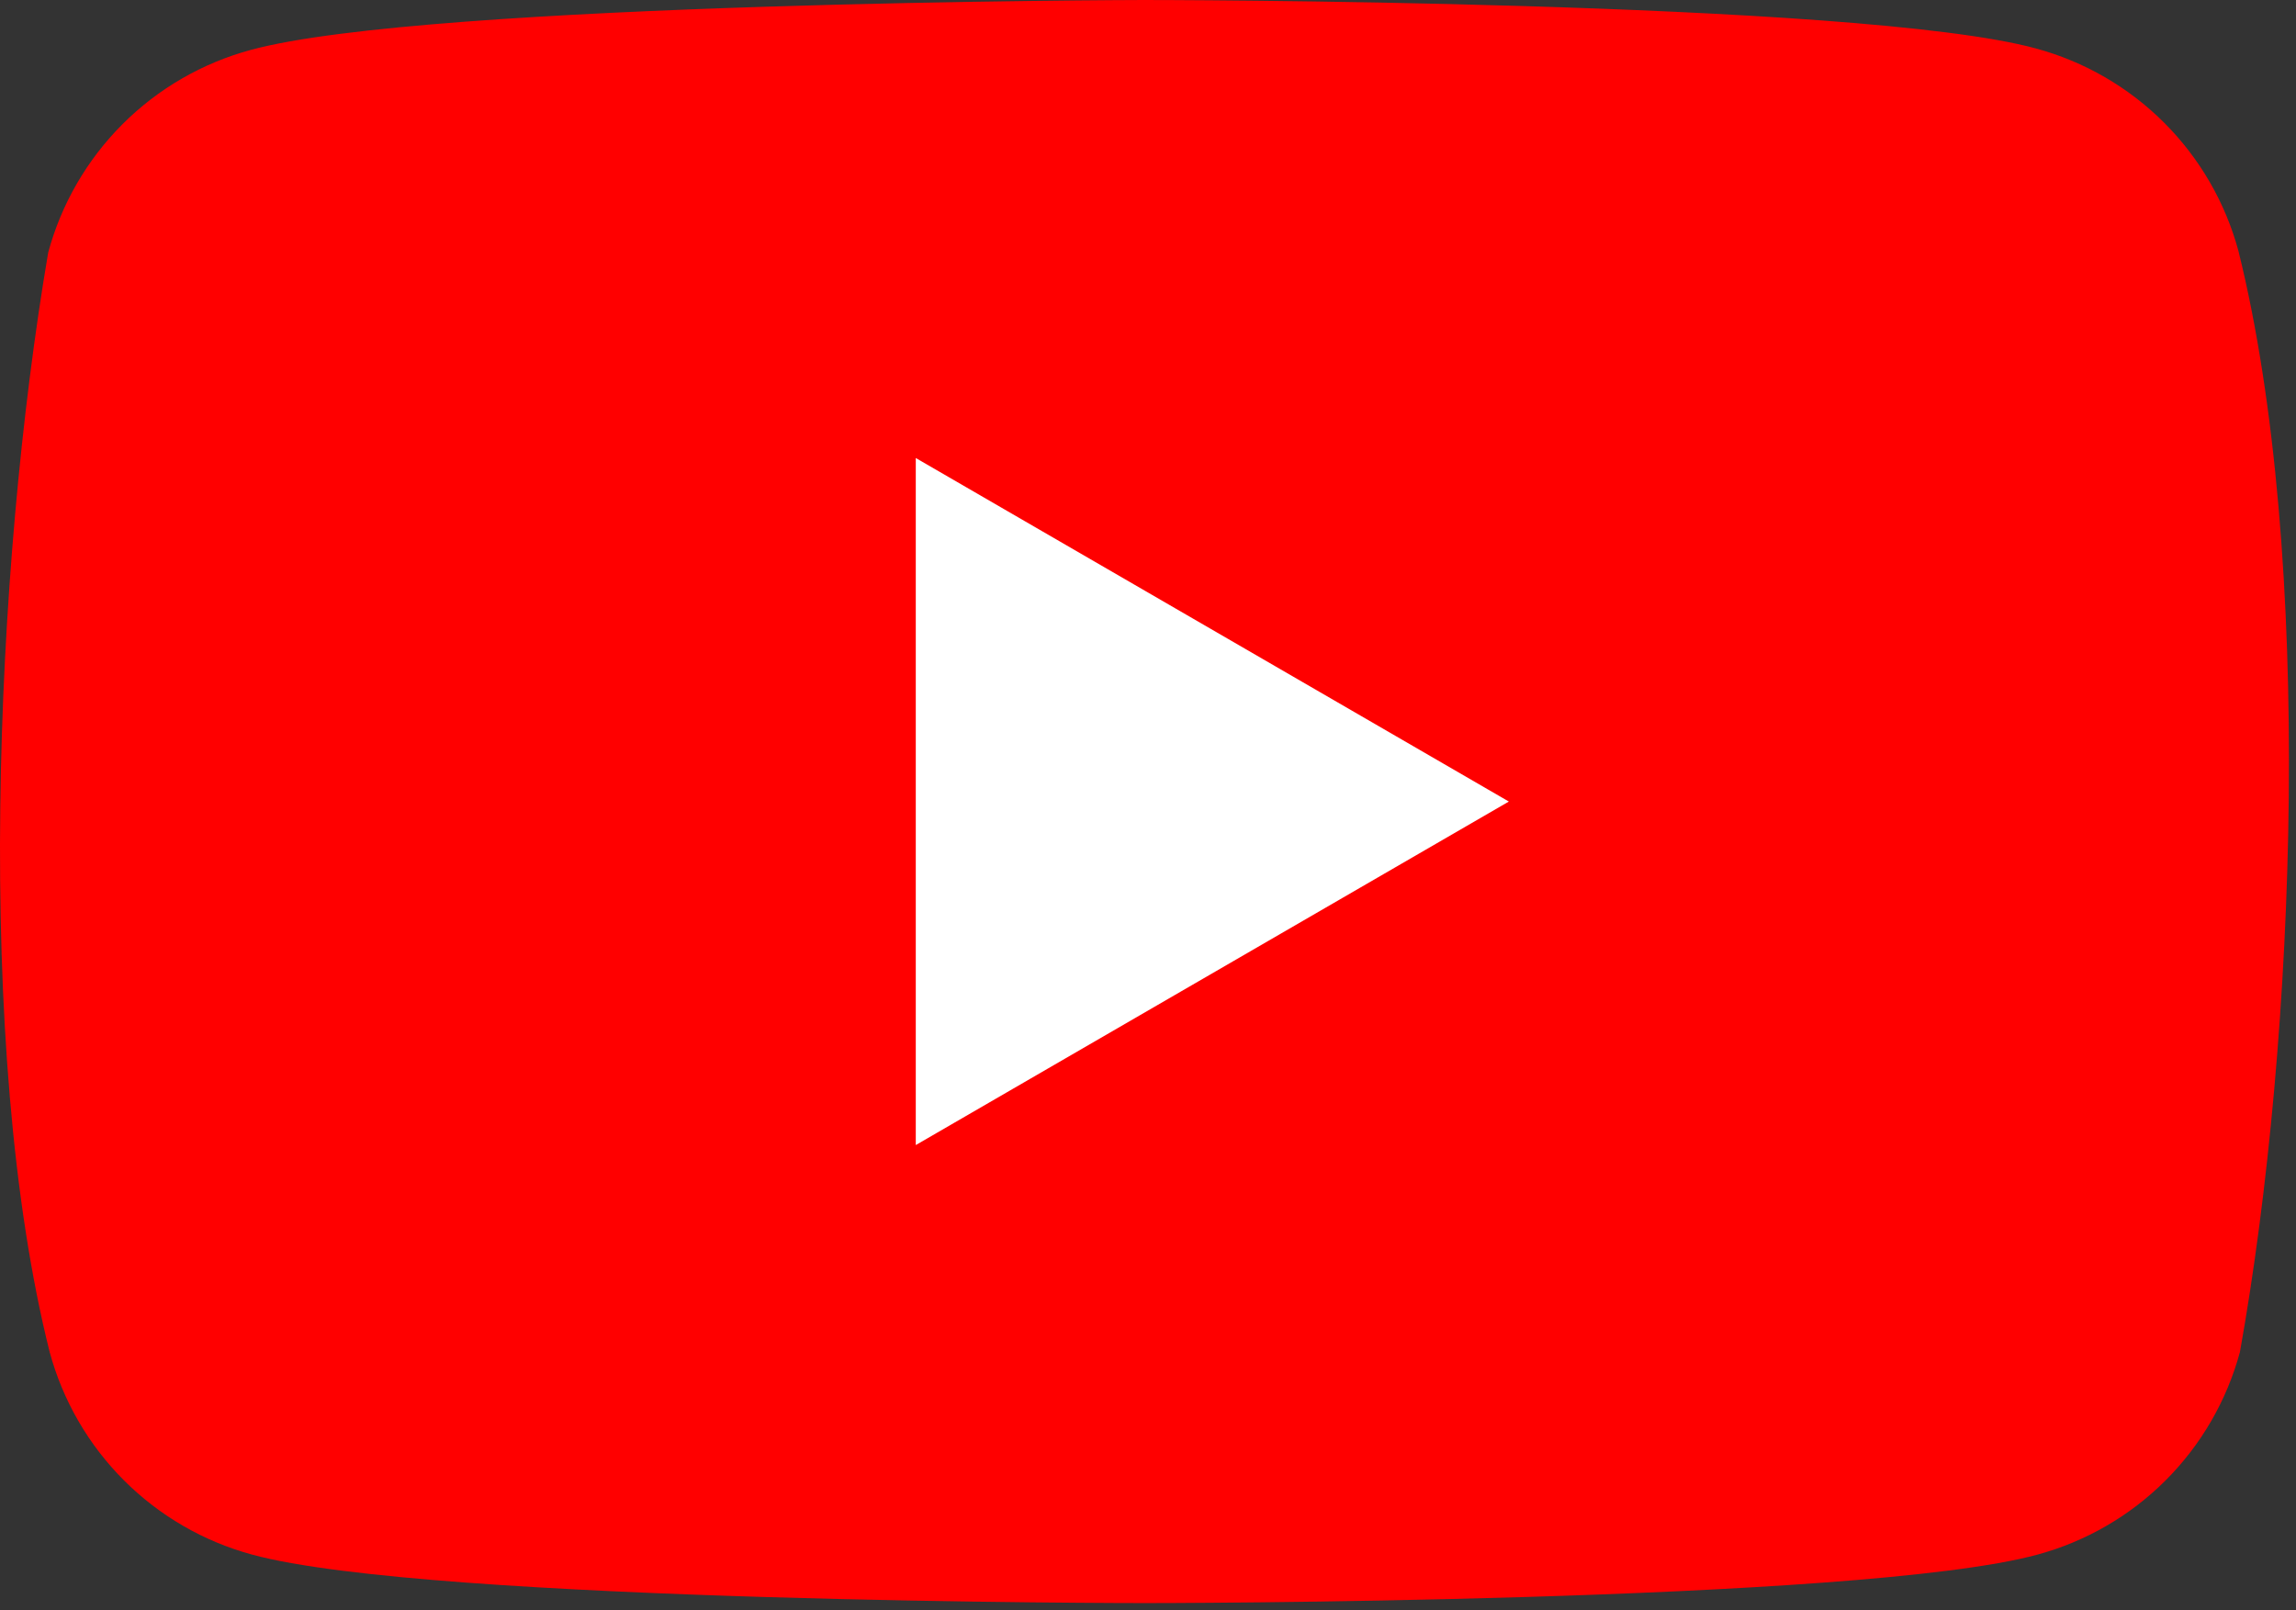 <?xml version="1.0" encoding="UTF-8"?> <svg xmlns="http://www.w3.org/2000/svg" width="164" height="115" viewBox="0 0 164 115" fill="none"><rect x="0" y="0" width="164" height="115" fill="#333333" stroke="none"/><path d="M159.89 17.93C158.952 14.464 157.123 11.304 154.584 8.766C152.045 6.227 148.885 4.398 145.419 3.46C132.73 0 81.666 0 81.666 0C81.666 0 30.6 0.105 17.913 3.565C14.447 4.503 11.287 6.332 8.749 8.871C6.21 11.41 4.381 14.569 3.443 18.035C-0.395 40.58 -1.884 74.931 3.548 96.573C4.486 100.039 6.315 103.198 8.854 105.737C11.393 108.276 14.552 110.105 18.018 111.043C30.706 114.503 81.771 114.503 81.771 114.503C81.771 114.503 132.836 114.503 145.524 111.043C148.99 110.105 152.149 108.276 154.688 105.737C157.227 103.198 159.056 100.039 159.994 96.573C164.041 73.997 165.289 39.667 159.889 17.931" fill="#FF0000"></path><path d="M65.413 81.788L107.775 57.252L65.413 32.715V81.788Z" fill="white"></path></svg> 
